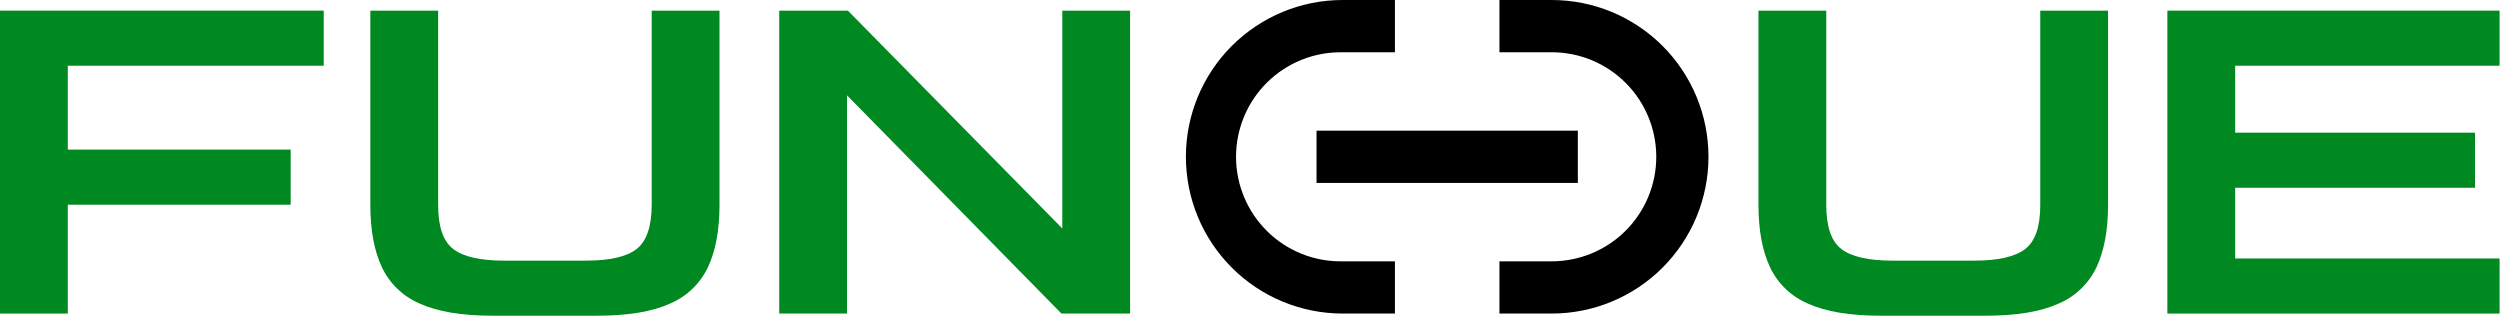 <svg width="590" height="75" viewBox="0 0 590 75" fill="none" xmlns="http://www.w3.org/2000/svg">

<path d="M0 74V2.51H76.4V15.51H16V35.31H68.6V48.31H16V74H0Z" fill="#008821"/>
<path d="M116.3 74.51C109.033 74.51 103.3 73.56 99.1 71.66C95.135 69.987 91.928 66.906 90.1 63.01C88.3 59.15 87.4 54.283 87.4 48.41V2.51H103.4V48.41C103.4 53.483 104.583 56.933 106.95 58.76C109.317 60.587 113.317 61.503 118.95 61.51H138.25C143.91 61.51 147.91 60.593 150.25 58.76C152.59 56.927 153.773 53.477 153.8 48.41V2.51H169.8V48.41C169.8 54.283 168.9 59.15 167.1 63.01C165.272 66.906 162.066 69.987 158.1 71.66C153.9 73.56 148.167 74.51 140.9 74.51H116.3Z" fill="#008821"/>
<path d="M183.9 74V2.51H200.1L250.7 53.91V2.51H266.7V74H250.5L199.9 22.5V74H183.9Z" fill="#008821"/>
<path d="M443.9 74.51C436.633 74.51 430.9 73.56 426.7 71.66C422.734 69.987 419.528 66.906 417.7 63.01C415.9 59.15 415 54.283 415 48.41V2.51H431V48.41C431 53.483 432.183 56.933 434.55 58.76C436.917 60.587 440.933 61.503 446.6 61.51H465.9C471.56 61.51 475.577 60.593 477.95 58.76C480.323 56.927 481.507 53.477 481.5 48.41V2.51H497.5V48.41C497.5 54.283 496.6 59.15 494.8 63.01C492.972 66.906 489.766 69.987 485.8 71.66C481.6 73.56 475.867 74.51 468.6 74.51H443.9Z" fill="#008821"/>
<path d="M511.5 74V2.51H589.9V15.51H527.5V31.31H584.1V44.31H527.5V61H589.9V74H511.5Z" fill="#008821"/>
<path d="M353.87 74V61.67H366.21C372.753 61.67 379.028 59.071 383.654 54.444C388.281 49.818 390.88 43.543 390.88 37C390.88 30.457 388.281 24.182 383.654 19.556C379.028 14.929 372.753 12.33 366.21 12.33H353.87V0H366.2C376.013 0 385.424 3.898 392.363 10.837C399.302 17.776 403.2 27.187 403.2 37C403.2 46.813 399.302 56.224 392.363 63.163C385.424 70.102 376.013 74 366.2 74H353.87ZM329.2 74H316.87C307.057 74 297.646 70.102 290.707 63.163C283.768 56.224 279.87 46.813 279.87 37C279.87 27.187 283.768 17.776 290.707 10.837C297.646 3.898 307.057 0 316.87 0L329.2 0V12.34H316.87C313.589 12.274 310.328 12.863 307.278 14.073C304.228 15.283 301.449 17.089 299.106 19.386C296.762 21.683 294.9 24.424 293.629 27.45C292.358 30.475 291.703 33.724 291.703 37.005C291.703 40.286 292.358 43.535 293.629 46.56C294.9 49.586 296.762 52.327 299.106 54.624C301.449 56.921 304.228 58.727 307.278 59.937C310.328 61.147 313.589 61.736 316.87 61.67H329.2V74ZM372.37 30.83V43.18H310.7V30.84L372.37 30.83Z" fill="black"/>
</svg>
